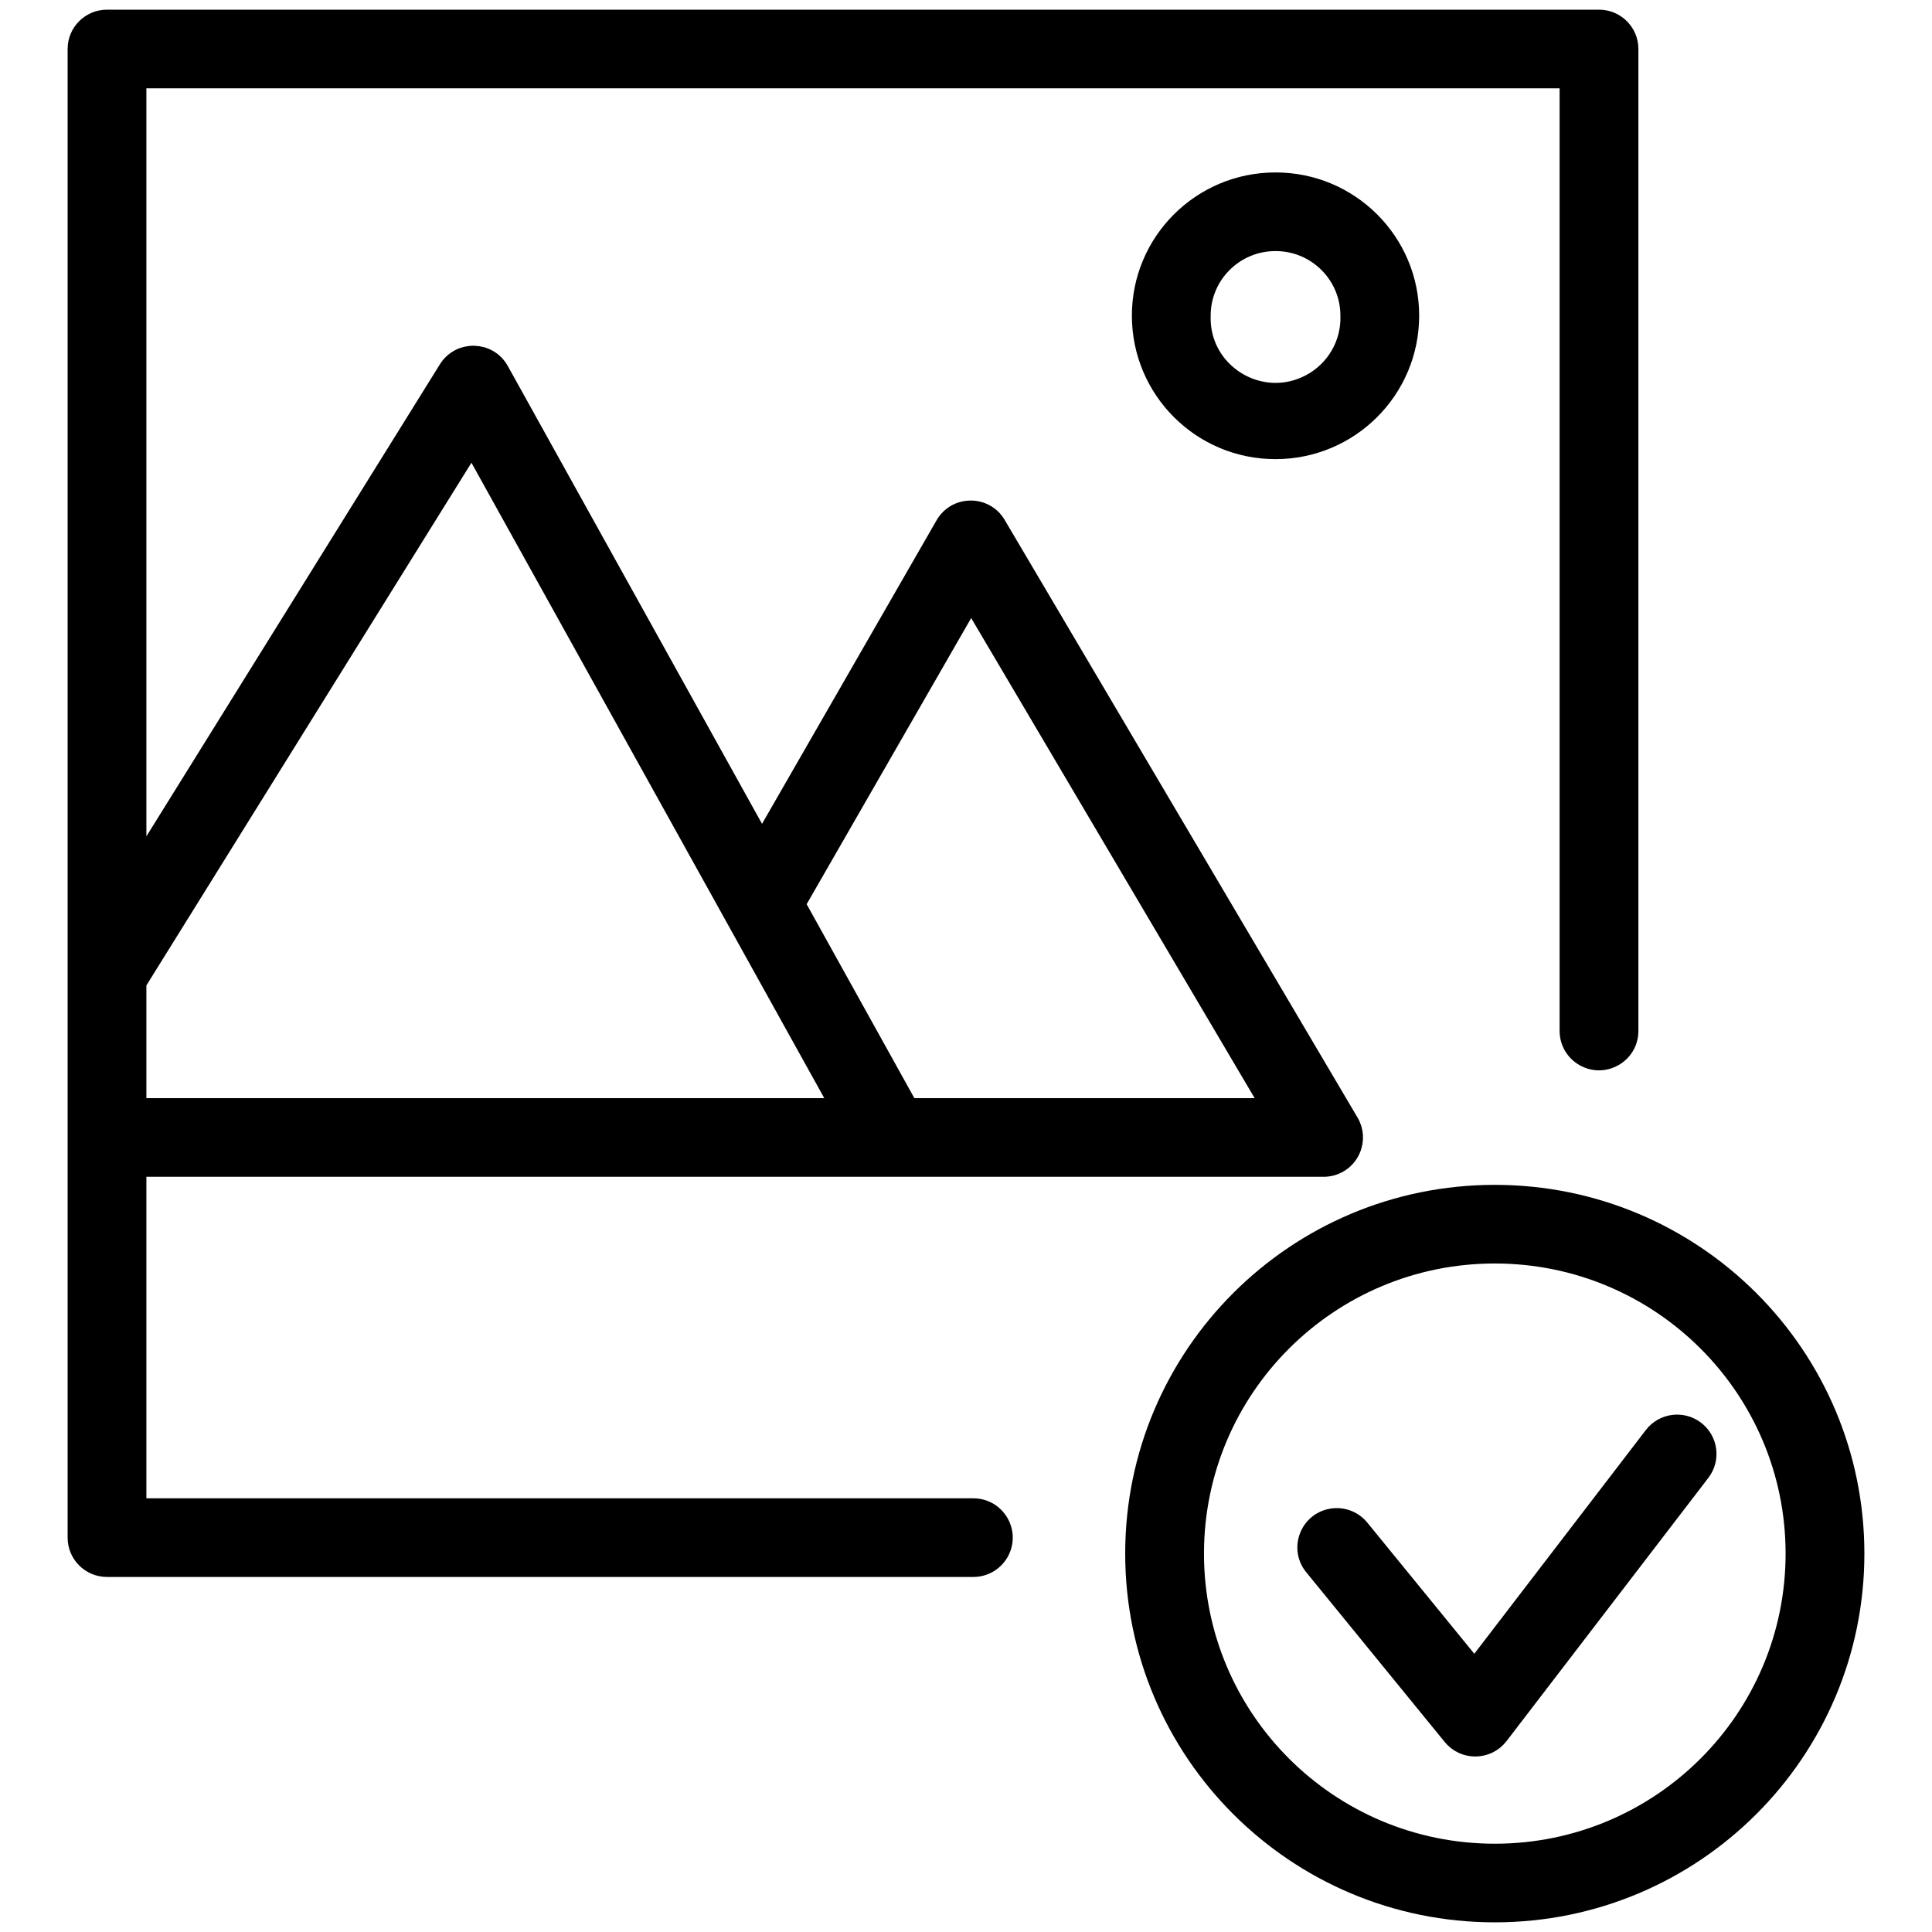 <?xml version="1.0" encoding="UTF-8"?> <svg xmlns="http://www.w3.org/2000/svg" viewBox="0 0 100.00 100.00" data-guides="{&quot;vertical&quot;:[],&quot;horizontal&quot;:[]}"><defs></defs><path fill="black" stroke="black" fill-opacity="1" stroke-width="1" stroke-opacity="1" color="rgb(51, 51, 51)" fill-rule="evenodd" id="tSvg12303410b0d" title="Path 1" d="M4 2.535C4 1.687 4.689 1 5.539 1C31.28 1 57.022 1 82.764 1C83.614 1 84.303 1.687 84.303 2.535C84.303 19.478 84.303 36.421 84.303 53.363C84.303 54.545 83.02 55.284 81.995 54.693C81.519 54.419 81.225 53.912 81.225 53.363C81.225 36.932 81.225 20.501 81.225 4.07C56.509 4.07 31.793 4.07 7.077 4.07C7.077 17.727 7.077 31.383 7.077 45.039C12.449 36.4 17.821 27.761 23.193 19.122C23.812 18.126 25.277 18.162 25.847 19.188C30.376 27.345 34.905 35.501 39.435 43.657C42.593 38.164 45.752 32.672 48.91 27.179C49.498 26.158 50.971 26.149 51.57 27.163C57.652 37.465 63.735 47.766 69.817 58.067C70.091 58.504 70.125 59.05 69.907 59.517C69.651 60.078 69.082 60.43 68.465 60.41C48.003 60.41 27.54 60.41 7.077 60.41C7.077 66.291 7.077 72.172 7.077 78.053C21.511 78.053 35.945 78.053 50.379 78.053C51.564 78.053 52.304 79.332 51.712 80.356C51.437 80.831 50.929 81.123 50.379 81.123C35.432 81.123 20.485 81.123 5.539 81.123C4.689 81.123 4 80.436 4 79.588C4 53.904 4 28.22 4 2.535ZM65.817 57.34C60.632 48.559 55.447 39.778 50.262 30.997C47.234 36.264 44.206 41.531 41.178 46.797C43.129 50.312 45.081 53.826 47.033 57.34C53.294 57.34 59.555 57.34 65.817 57.34ZM7.077 57.34C7.077 55.181 7.077 53.022 7.077 50.863C12.86 41.564 18.643 32.265 24.426 22.965C30.789 34.424 37.151 45.882 43.514 57.34C31.369 57.34 19.223 57.34 7.077 57.34ZM87.742 74.036C88.417 74.551 88.545 75.514 88.029 76.187C84.547 80.729 81.064 85.272 77.582 89.814C76.978 90.601 75.795 90.619 75.167 89.851C72.782 86.928 70.398 84.006 68.014 81.083C67.251 80.179 67.754 78.79 68.921 78.583C69.48 78.484 70.049 78.7 70.4 79.145C72.374 81.564 74.348 83.984 76.322 86.404C79.409 82.377 82.497 78.35 85.585 74.323C86.101 73.649 87.067 73.521 87.742 74.036ZM69.879 16.337C69.879 14.211 68.148 12.49 66.017 12.496C63.89 12.494 62.164 14.214 62.164 16.337C62.067 19.299 65.22 21.255 67.84 19.858C69.136 19.166 69.926 17.802 69.879 16.337ZM66.017 9.426C69.848 9.42 72.956 12.515 72.956 16.337C72.956 20.164 69.855 23.265 66.017 23.265C62.185 23.265 59.086 20.162 59.086 16.337C59.086 12.518 62.19 9.424 66.017 9.426ZM61.818 80.414C61.818 71.845 68.781 64.898 77.37 64.898C85.959 64.898 92.922 71.845 92.922 80.413C92.922 88.983 85.959 95.93 77.37 95.93C68.781 95.93 61.818 88.983 61.818 80.414ZM77.37 61.828C67.081 61.828 58.74 70.148 58.74 80.413C58.74 90.678 67.081 99 77.37 99C87.659 99 96 90.679 96 80.414C96 70.149 87.659 61.828 77.37 61.828Z" style=""></path></svg> 